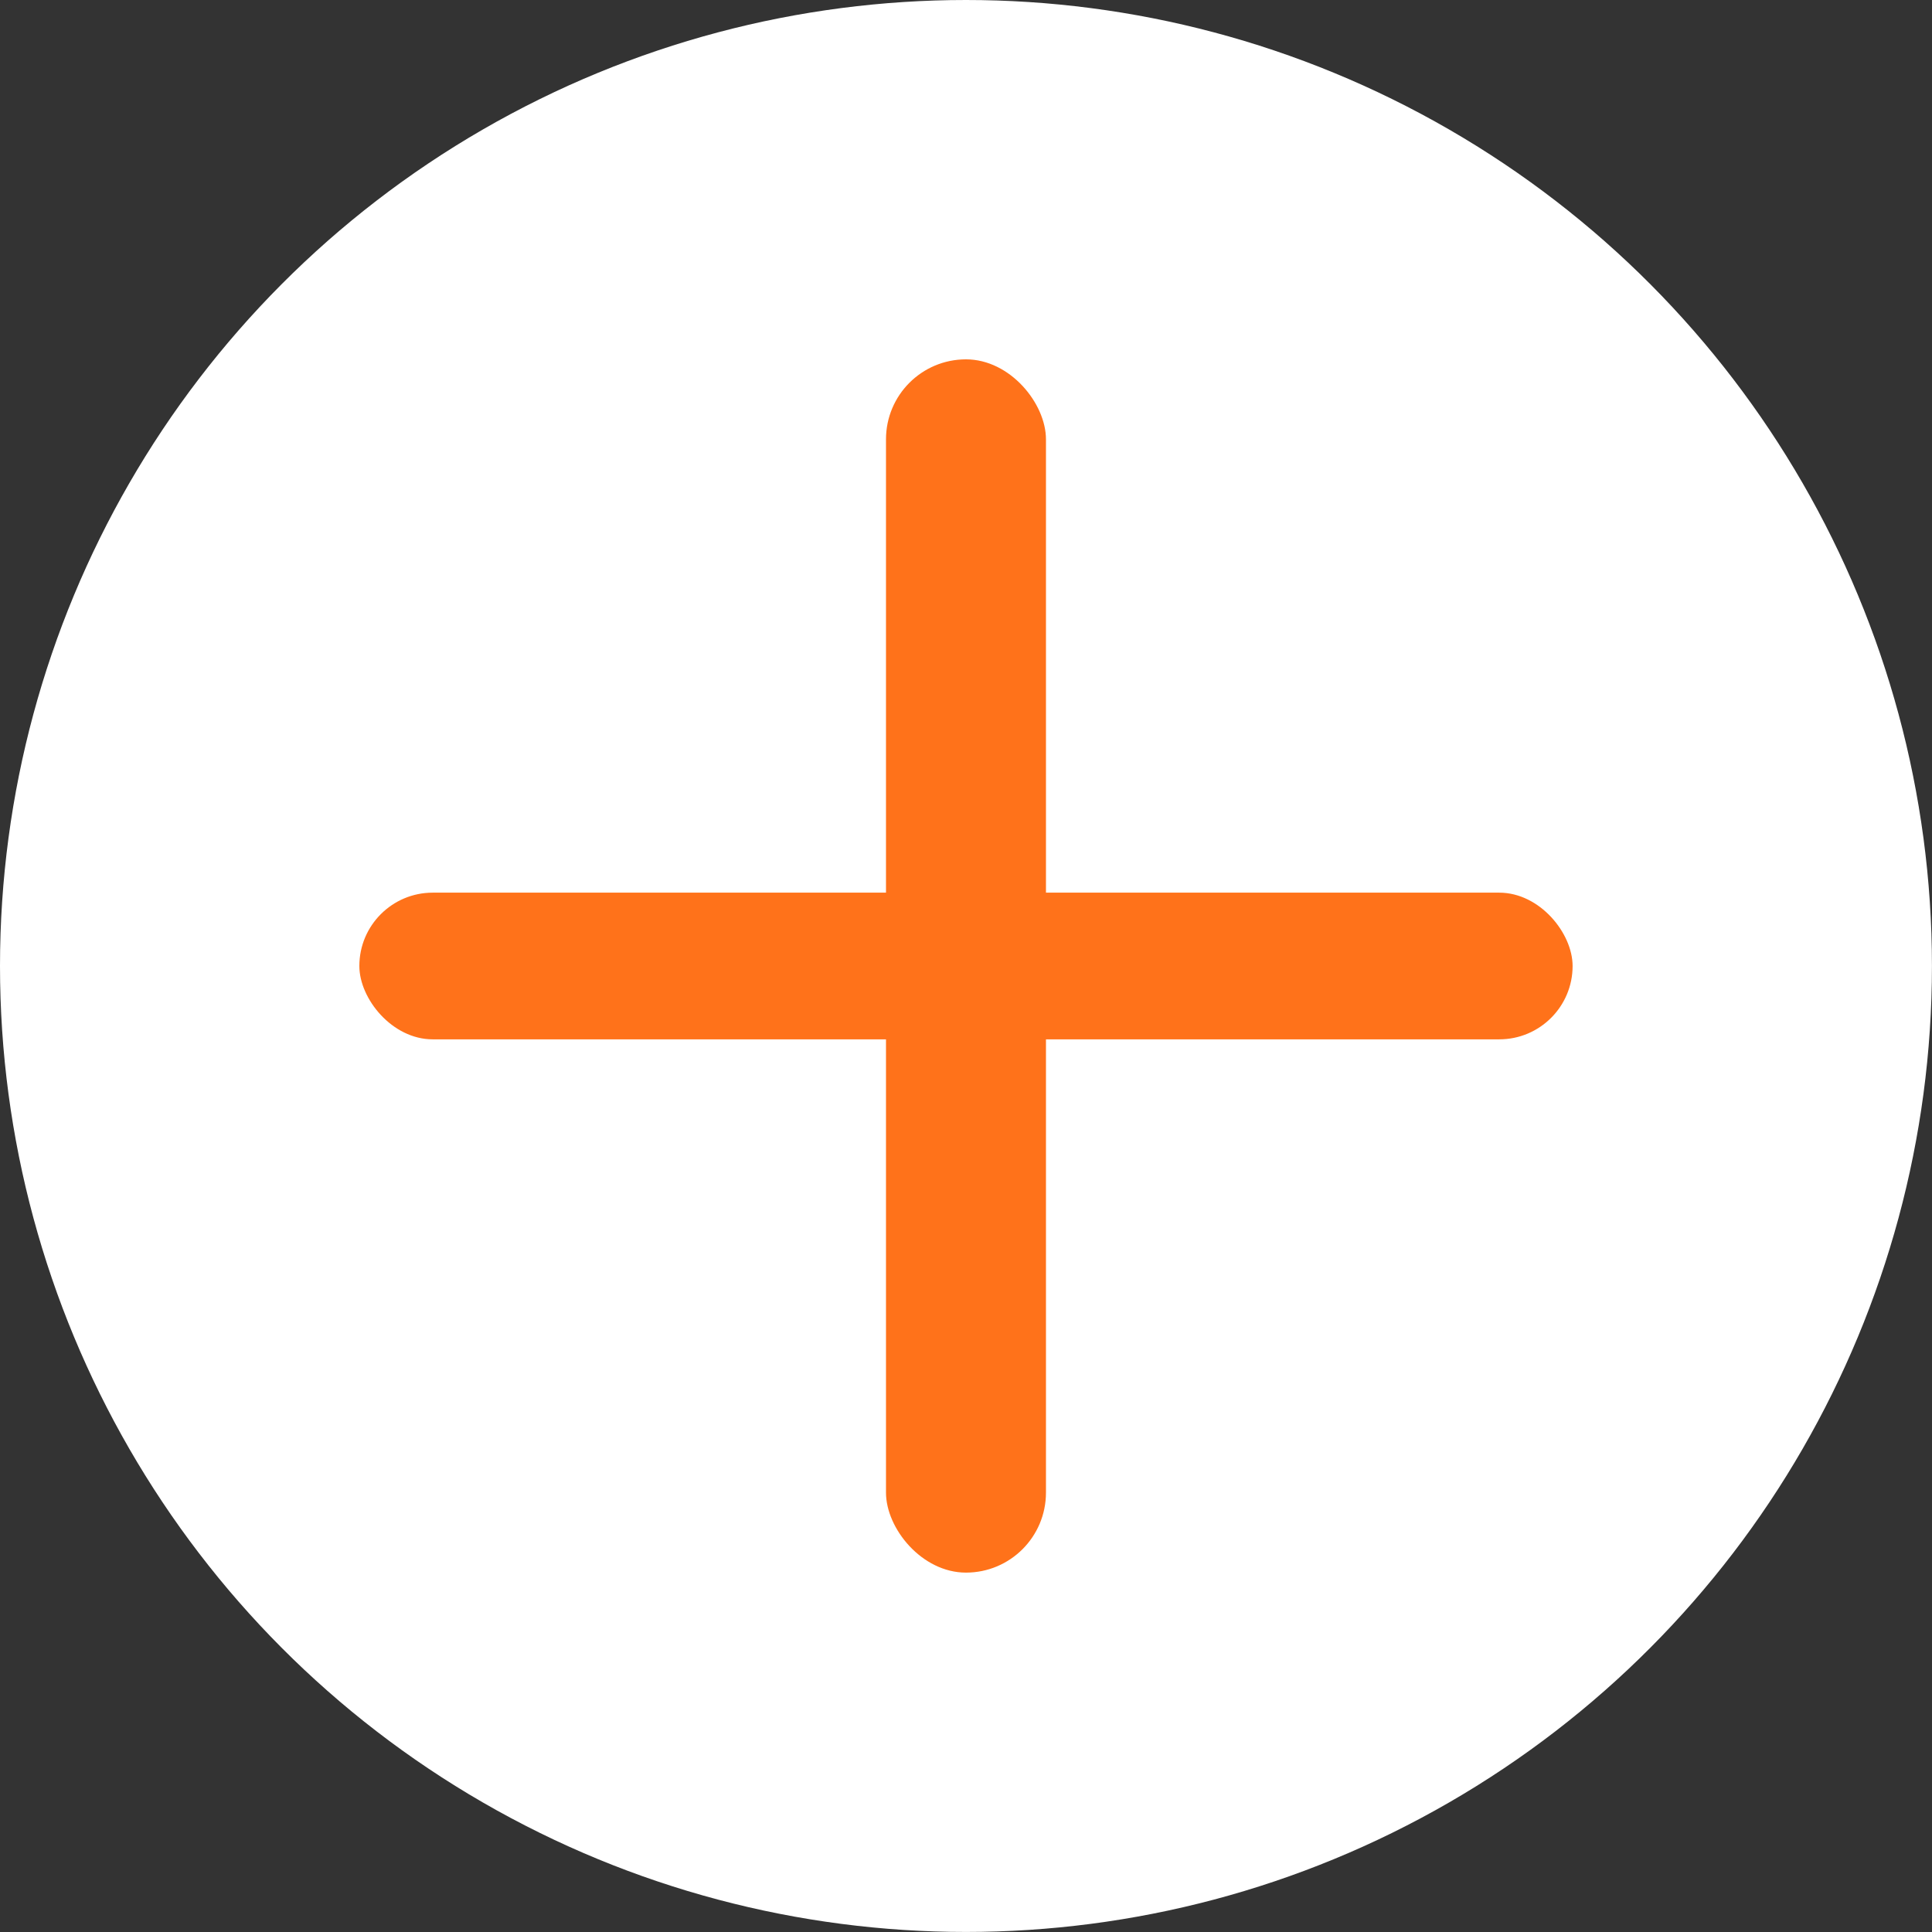 <svg xmlns="http://www.w3.org/2000/svg" width="43.479" height="43.479" viewBox="0 0 43.479 43.479">
  <rect x="0" y="0" width="43.479" height="43.479" fill="#333333" stroke="none"/>
  <g id="Group_31" data-name="Group 31" transform="translate(-5264.275 -460.277)">
    <g id="Group_28" data-name="Group 28">
      <circle id="Ellipse_11" data-name="Ellipse 11" cx="21.739" cy="21.739" r="21.739" transform="translate(5264.275 460.277)" fill="#fff"/>
    </g>
    <g id="Group_30" data-name="Group 30">
      <g id="Group_29" data-name="Group 29">
        <rect id="Rectangle_46" data-name="Rectangle 46" width="27.304" height="3.301" rx="1.651" transform="translate(5272.362 480.366)" fill="#FF721A"/>
        <rect id="Rectangle_47" data-name="Rectangle 47" width="3.6" height="27.304" rx="1.8" transform="translate(5284.214 468.364)" fill="#FF721A"/>
      </g>
    </g>
  </g>
</svg>
